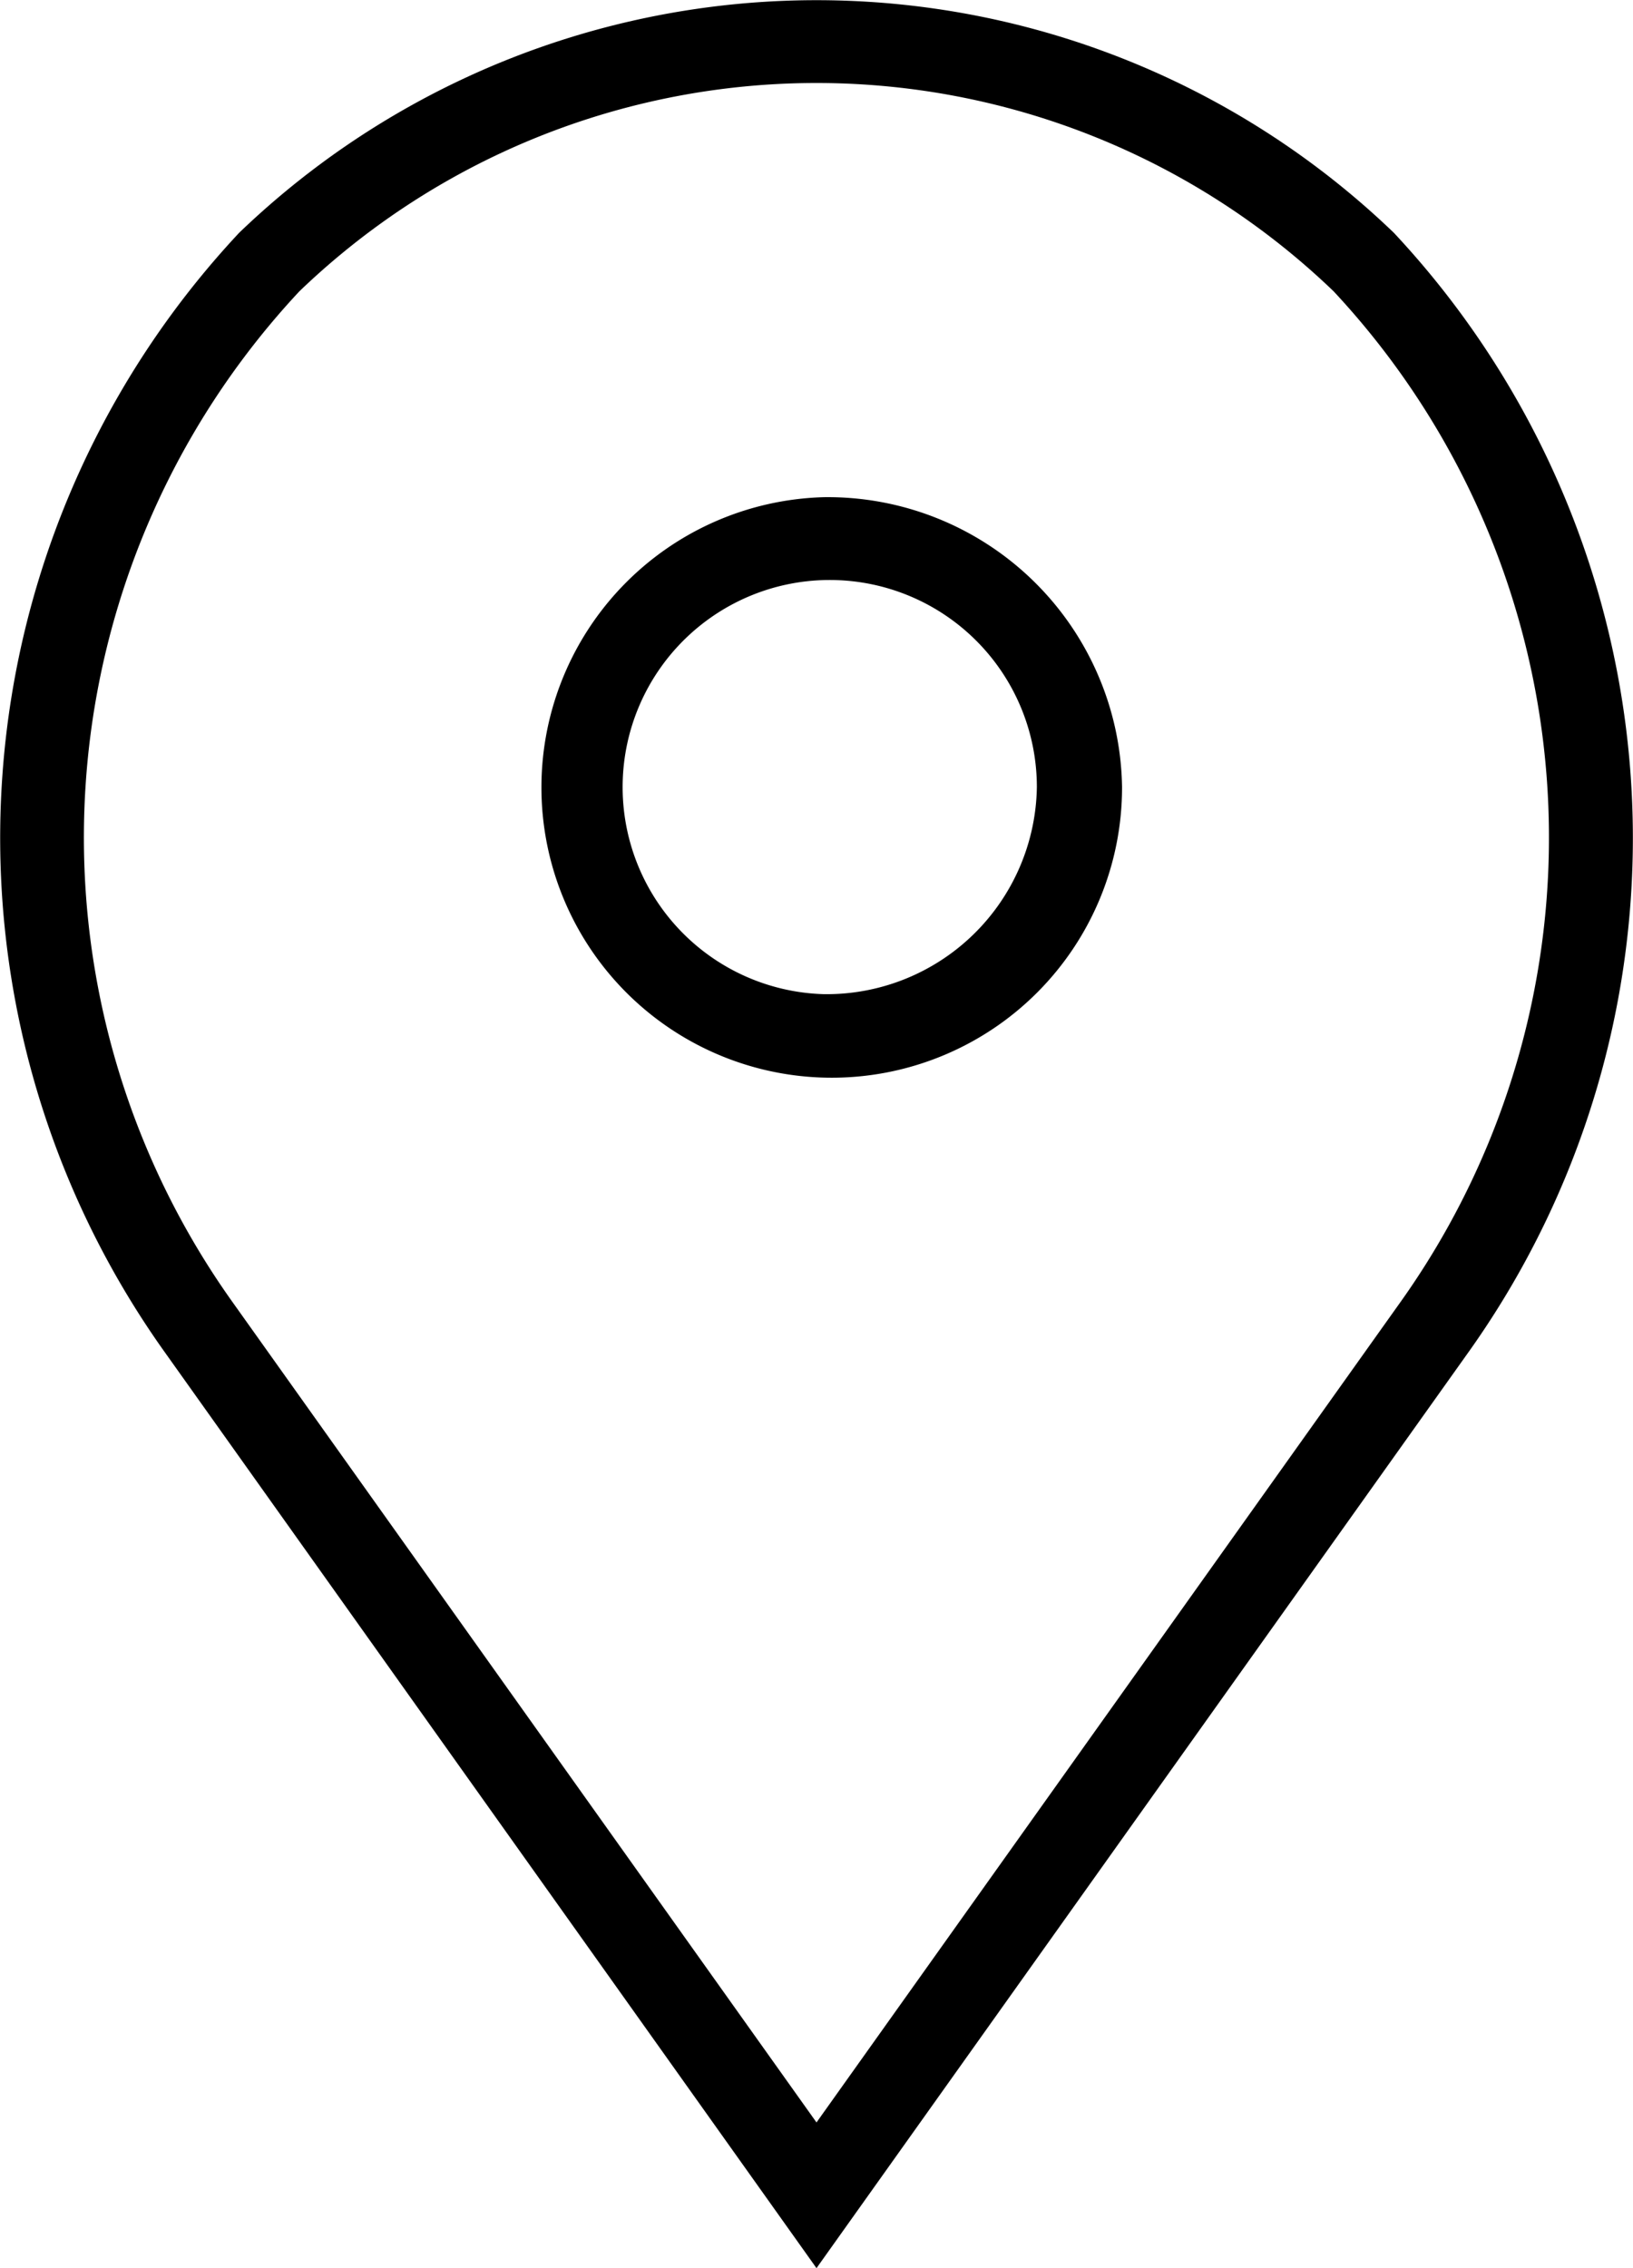 <svg xmlns="http://www.w3.org/2000/svg" width="18" height="25" viewBox="0 0 18 25"><defs><style>.cls-1{fill-rule:evenodd}</style></defs><path id="pin" class="cls-1" d="M990.083 650.48a3.2 3.2 0 1 0 3.285 3.195 3.245 3.245 0 0 0-3.285-3.195zm0 5.478a2.283 2.283 0 1 1 2.346-2.283 2.318 2.318 0 0 1-2.346 2.283zm6.281-8.392a9.18 9.18 0 0 0-12.728 0 9.762 9.762 0 0 0-.847 12.3L990 670l7.2-10.115a9.765 9.765 0 0 0-.836-12.319zm.074 11.784L990 668.394l-6.449-9.059a8.819 8.819 0 0 1 .749-11.124 8.223 8.223 0 0 1 11.4 0 8.824 8.824 0 0 1 .738 11.139z" transform="translate(-981 -645)"/></svg>
